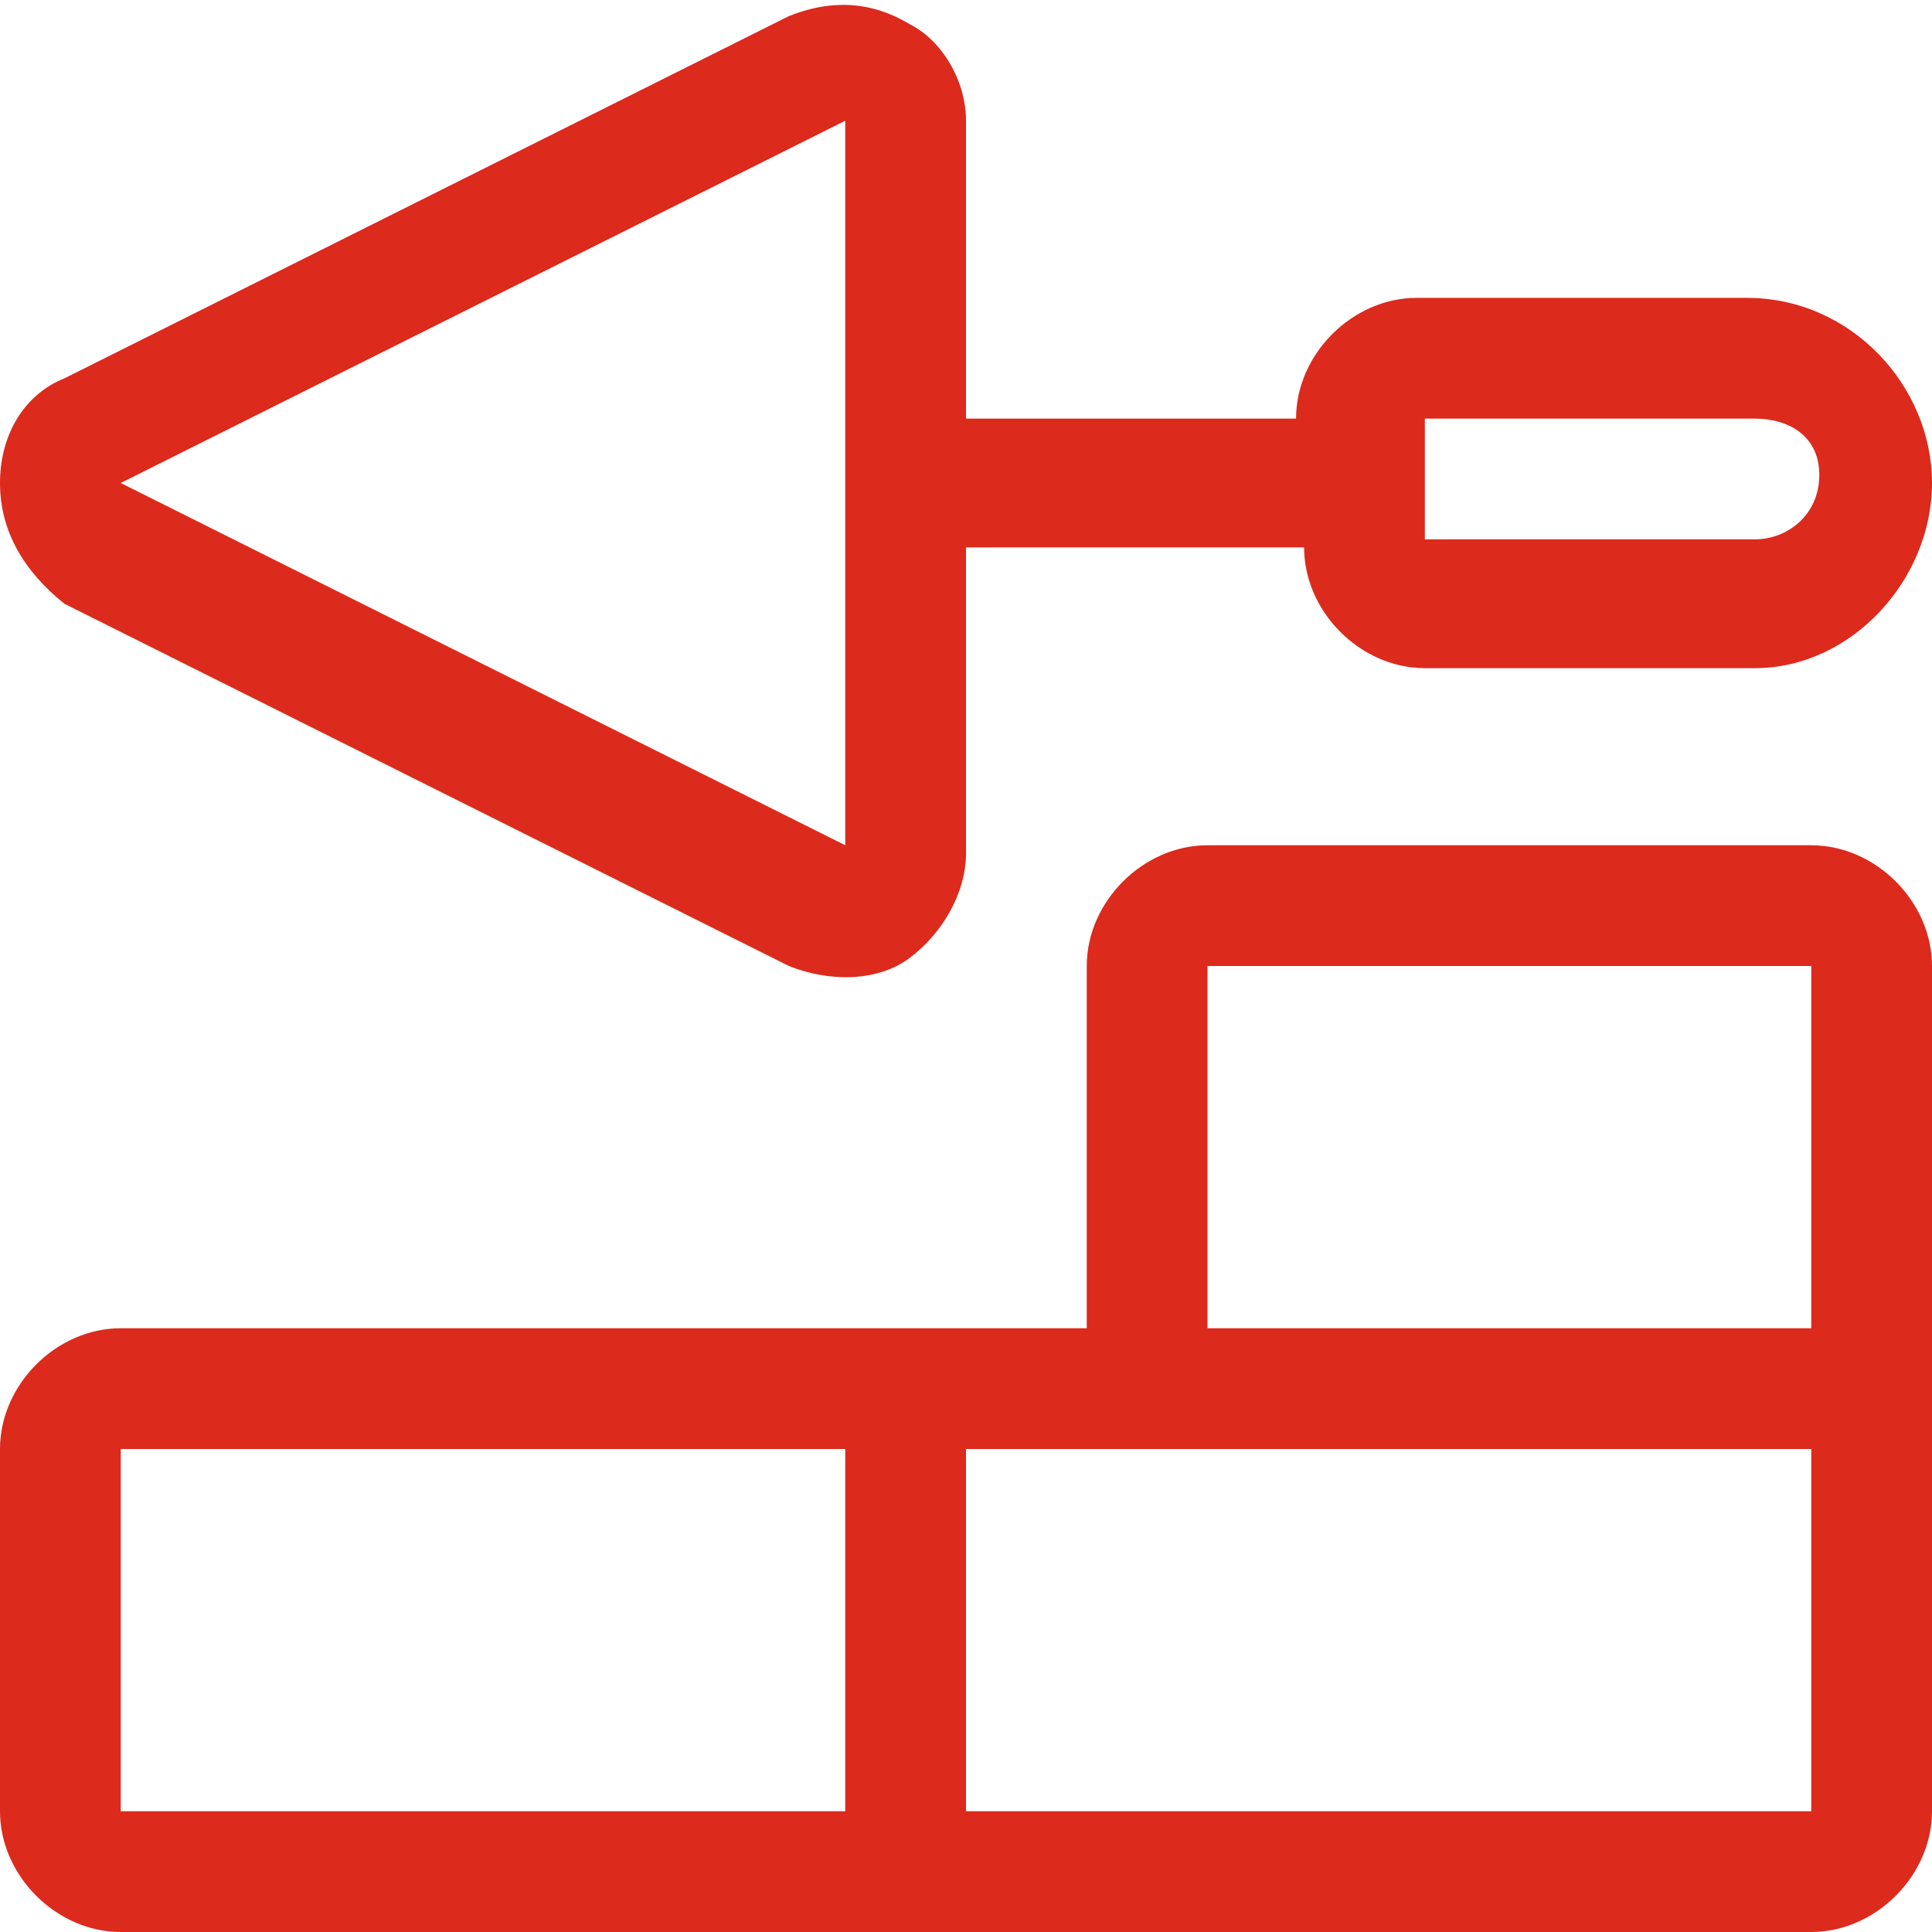<?xml version="1.0" encoding="utf-8"?>
<!-- Generator: Adobe Illustrator 27.3.1, SVG Export Plug-In . SVG Version: 6.00 Build 0)  -->
<svg version="1.1" id="Layer_1" xmlns="http://www.w3.org/2000/svg" xmlns:xlink="http://www.w3.org/1999/xlink" x="0px" y="0px"
	 viewBox="0 0 24 24" style="enable-background:new 0 0 24 24;" xml:space="preserve">
<style type="text/css">
	.st0{clip-path:url(#SVGID_00000160906184174368758480000002562180094501900975_);}
	.st1{fill:#DC2A1C;}
</style>
<g>
	<defs>
		<rect id="SVGID_1_" width="24" height="24"/>
	</defs>
	<clipPath id="SVGID_00000072993147338725387920000005833321961124494232_">
		<use xlink:href="#SVGID_1_"  style="overflow:visible;"/>
	</clipPath>
	<g style="clip-path:url(#SVGID_00000072993147338725387920000005833321961124494232_);">
		<path class="st1" d="M12,5.2h4.1c0-0.8,0.7-1.5,1.5-1.5h4.1C23,3.7,24,4.8,24,6s-1,2.3-2.2,2.3h-4.1c-0.8,0-1.5-0.7-1.5-1.5H12
			v3.8c0,0.5-0.3,1-0.7,1.3c-0.4,0.3-1,0.3-1.5,0.1l-9-4.5C0.3,7.1,0,6.6,0,6s0.3-1.1,0.8-1.3l9-4.5c0.5-0.2,1-0.2,1.5,0.1
			C11.7,0.5,12,1,12,1.5V5.2z M10.5,10.5v-9L1.5,6L10.5,10.5z M21.8,5.2h-4.1v1.5h4.1c0.4,0,0.8-0.3,0.8-0.8S22.2,5.2,21.8,5.2z
			 M15,10.5h7.5c0.8,0,1.5,0.7,1.5,1.5v10.5c0,0.8-0.7,1.5-1.5,1.5h-21C0.7,24,0,23.3,0,22.5V18c0-0.8,0.7-1.5,1.5-1.5h12V12
			C13.5,11.2,14.2,10.5,15,10.5z M12,18v4.5h10.5V18H12z M10.5,18h-9v4.5h9V18z M22.5,12H15v4.5h7.5V12z"/>
	</g>
</g>
</svg>
